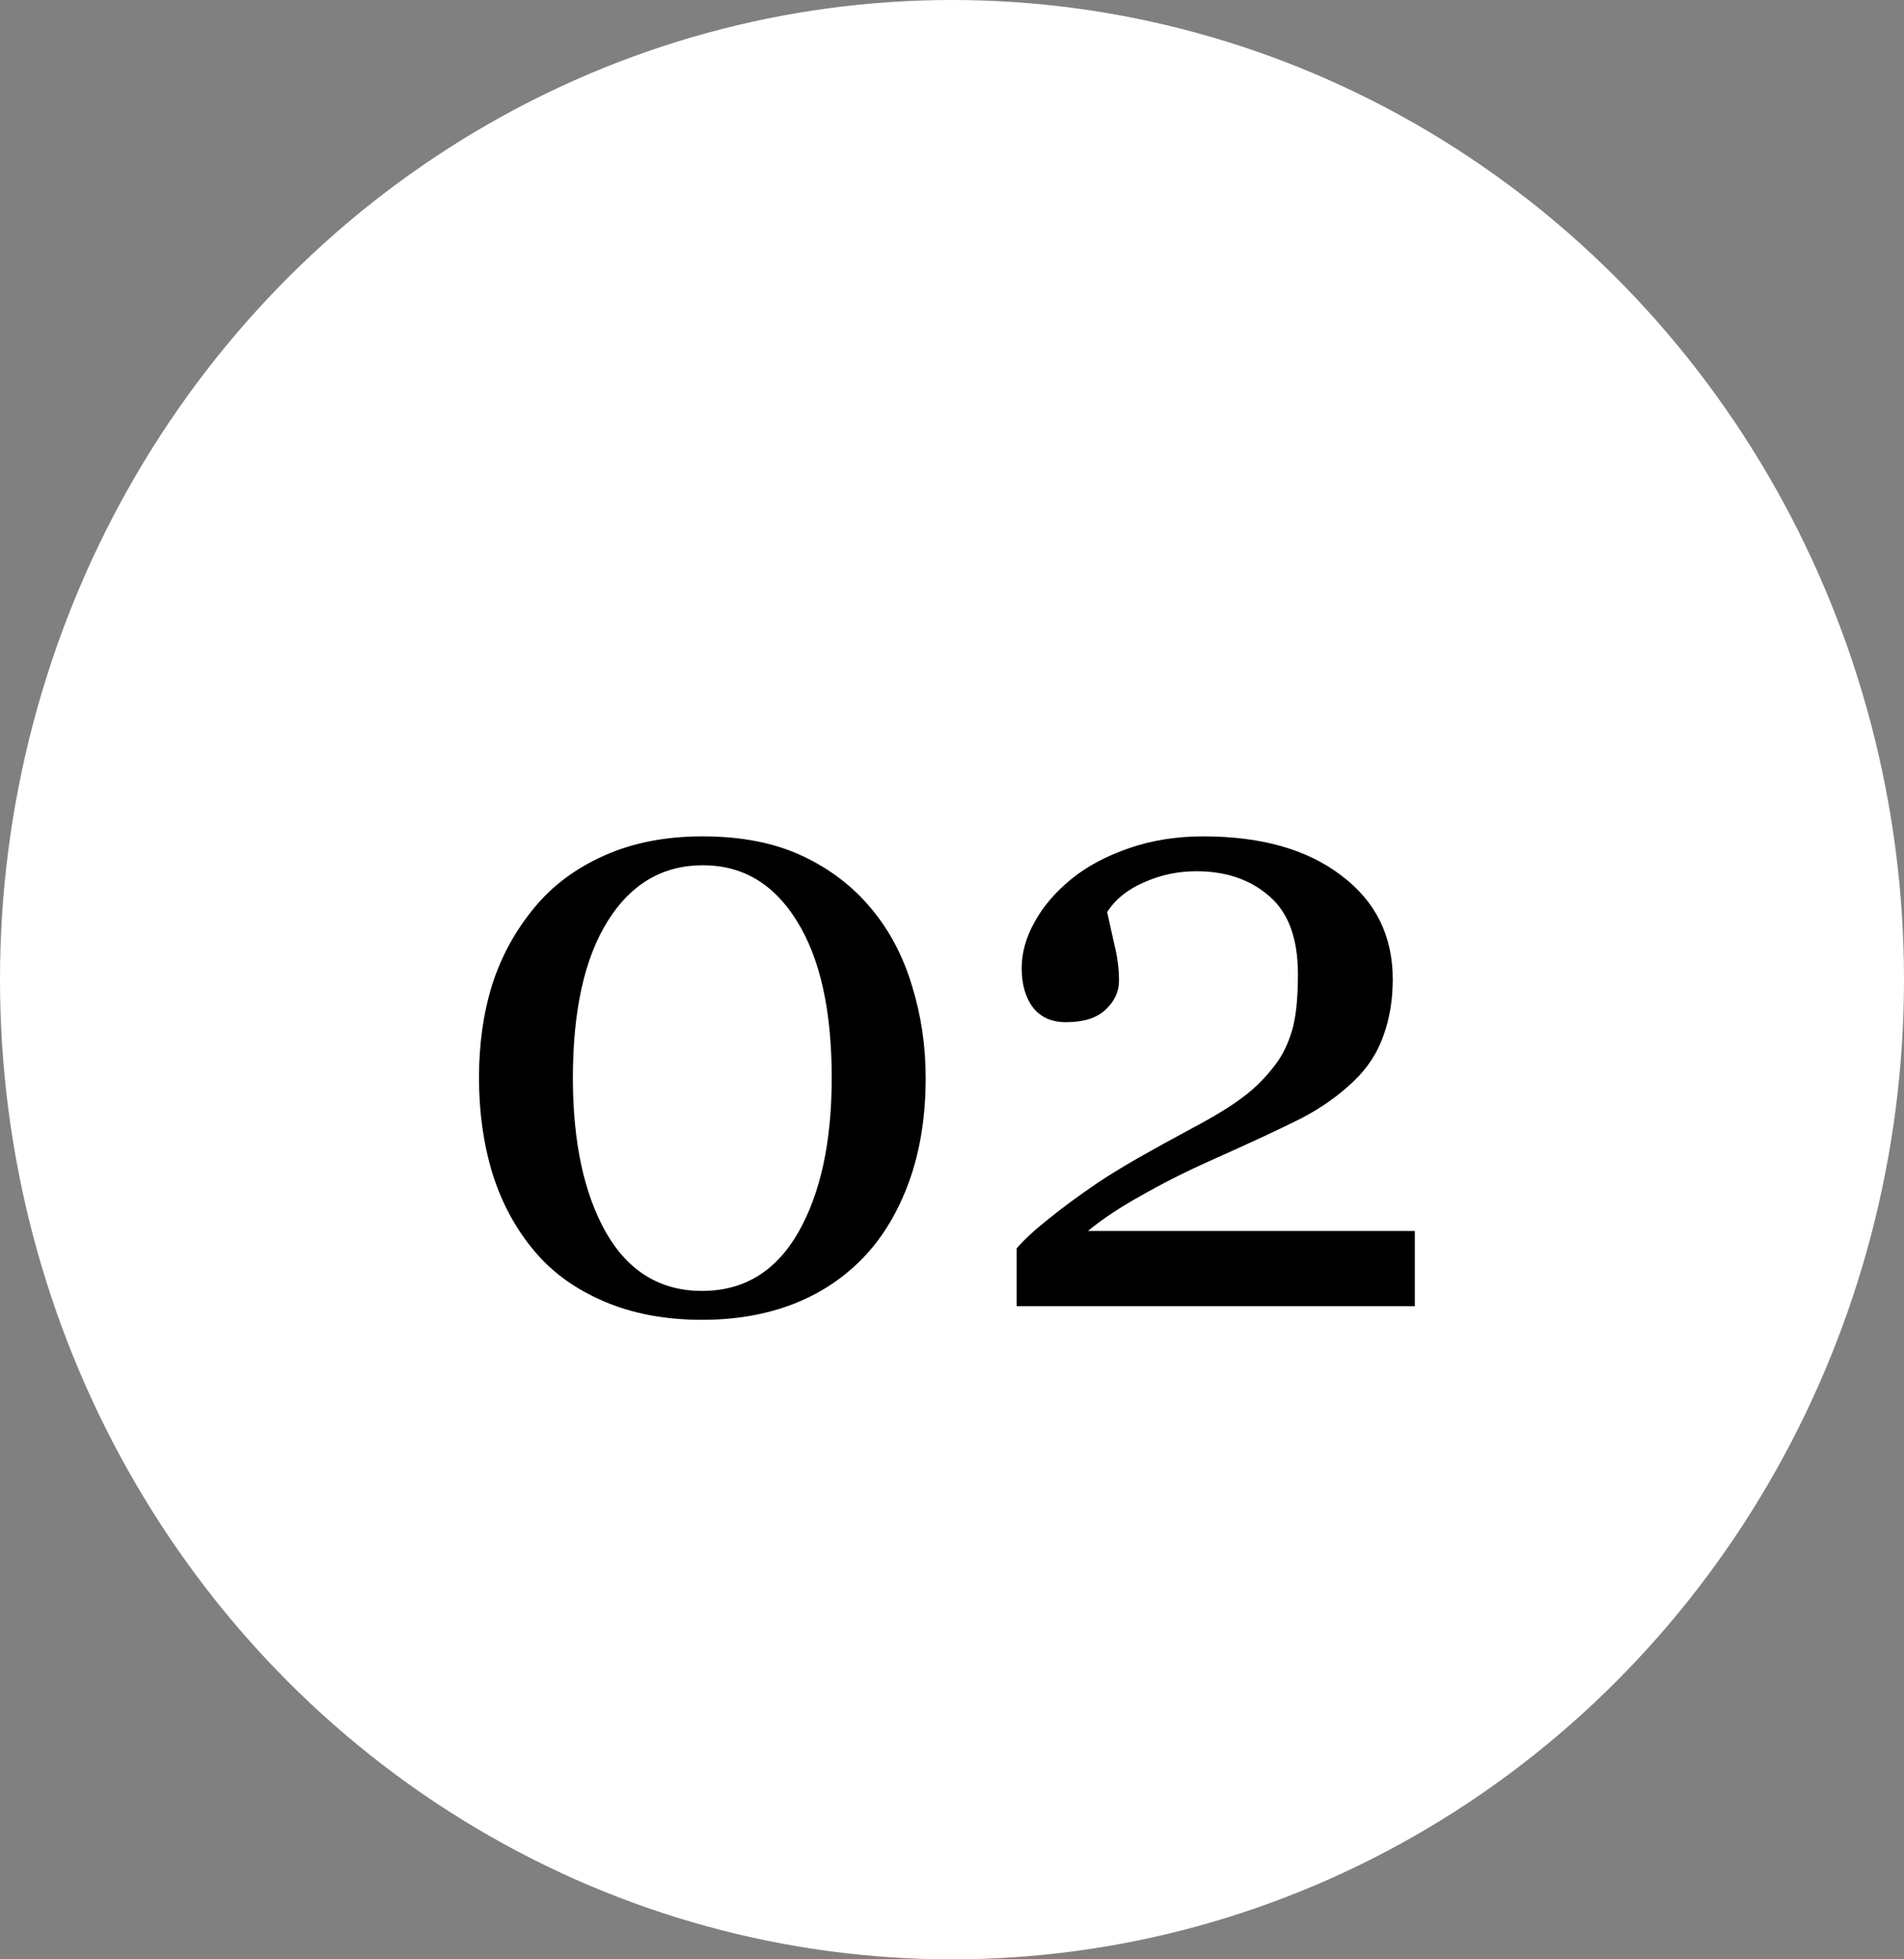 <?xml version="1.0" encoding="UTF-8"?> <svg xmlns="http://www.w3.org/2000/svg" width="35" height="36" viewBox="0 0 35 36" fill="none"><rect x="0" y="0" width="35" height="36" fill="#808080" stroke="none"/> <ellipse cx="17.5" cy="18" rx="17.5" ry="18" fill="white"></ellipse> <path d="M16.023 16.703C16.357 17.104 16.604 17.576 16.766 18.117C16.932 18.654 17.016 19.216 17.016 19.805C17.016 20.513 16.914 21.148 16.711 21.711C16.508 22.268 16.229 22.732 15.875 23.102C15.51 23.482 15.078 23.768 14.578 23.961C14.078 24.154 13.521 24.25 12.906 24.25C12.234 24.25 11.635 24.138 11.109 23.914C10.583 23.69 10.156 23.383 9.828 22.992C9.484 22.586 9.227 22.112 9.055 21.57C8.888 21.023 8.805 20.435 8.805 19.805C8.805 19.185 8.885 18.615 9.047 18.094C9.214 17.573 9.471 17.102 9.82 16.68C10.154 16.273 10.583 15.953 11.109 15.719C11.635 15.484 12.237 15.367 12.914 15.367C13.628 15.367 14.24 15.487 14.75 15.727C15.26 15.966 15.685 16.292 16.023 16.703ZM15.289 19.805C15.289 18.565 15.075 17.604 14.648 16.922C14.227 16.24 13.651 15.898 12.922 15.898C12.182 15.898 11.599 16.24 11.172 16.922C10.745 17.604 10.531 18.565 10.531 19.805C10.531 20.982 10.734 21.93 11.141 22.648C11.552 23.362 12.141 23.719 12.906 23.719C13.672 23.719 14.26 23.362 14.672 22.648C15.083 21.93 15.289 20.982 15.289 19.805ZM26.008 24H18.688V22.938C18.828 22.776 19.023 22.596 19.273 22.398C19.523 22.195 19.82 21.977 20.164 21.742C20.372 21.602 20.622 21.448 20.914 21.281C21.206 21.115 21.537 20.932 21.906 20.734C22.318 20.516 22.633 20.323 22.852 20.156C23.076 19.99 23.279 19.784 23.461 19.539C23.581 19.378 23.677 19.177 23.75 18.938C23.823 18.693 23.859 18.346 23.859 17.898C23.859 17.247 23.685 16.771 23.336 16.469C22.987 16.162 22.539 16.008 21.992 16.008C21.654 16.008 21.333 16.076 21.031 16.211C20.729 16.341 20.503 16.523 20.352 16.758C20.388 16.924 20.432 17.122 20.484 17.352C20.542 17.581 20.57 17.805 20.57 18.023C20.57 18.221 20.487 18.398 20.32 18.555C20.159 18.706 19.917 18.781 19.594 18.781C19.333 18.781 19.133 18.693 18.992 18.516C18.852 18.333 18.781 18.091 18.781 17.789C18.781 17.508 18.859 17.227 19.016 16.945C19.172 16.659 19.396 16.396 19.688 16.156C19.974 15.922 20.328 15.732 20.75 15.586C21.172 15.44 21.628 15.367 22.117 15.367C23.185 15.367 24.031 15.607 24.656 16.086C25.287 16.56 25.602 17.195 25.602 17.992C25.602 18.372 25.544 18.719 25.43 19.031C25.32 19.344 25.141 19.62 24.891 19.859C24.615 20.125 24.292 20.354 23.922 20.547C23.552 20.734 22.987 20.997 22.227 21.336C21.773 21.539 21.352 21.753 20.961 21.977C20.57 22.195 20.25 22.409 20 22.617H26.008V24Z" fill="black"></path> </svg> 
